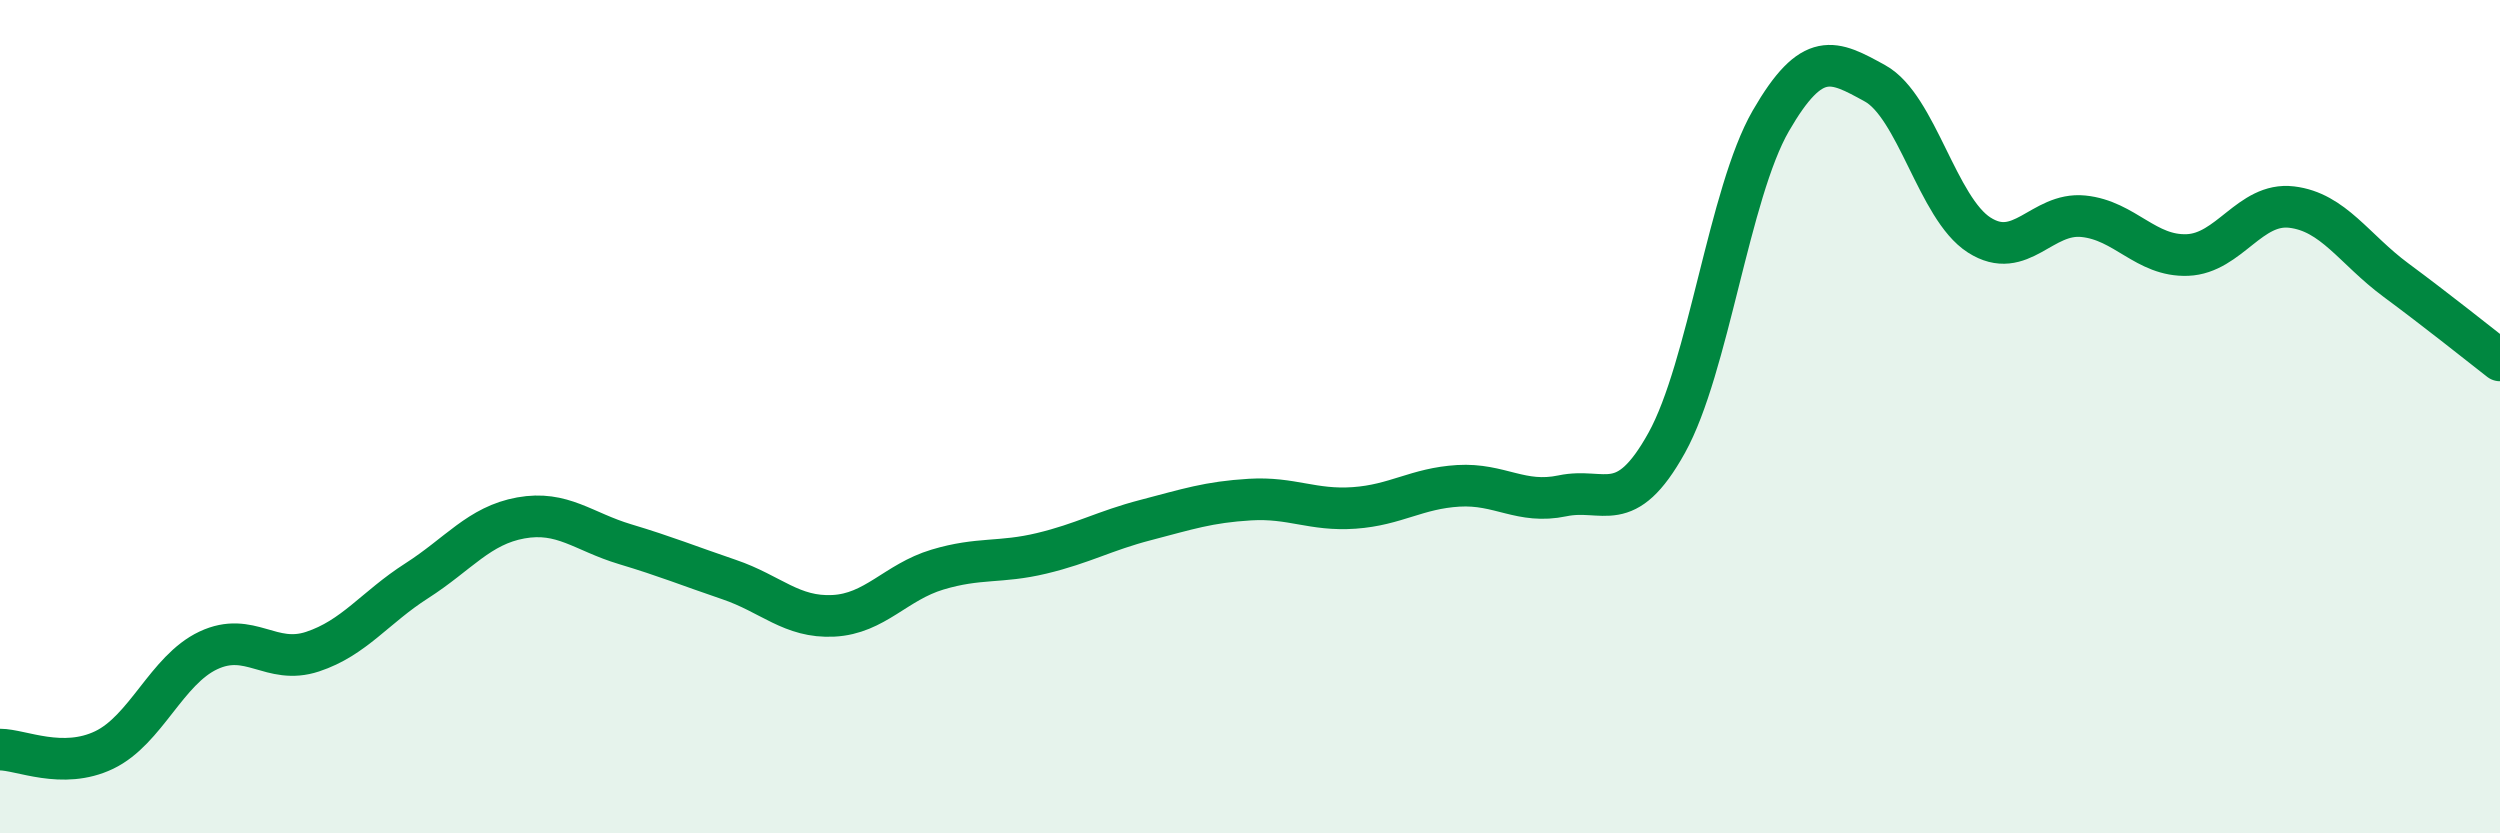 
    <svg width="60" height="20" viewBox="0 0 60 20" xmlns="http://www.w3.org/2000/svg">
      <path
        d="M 0,17.99 C 0.5,17.99 1.5,18.48 2.5,18 C 3.5,17.52 4,16.08 5,15.61 C 6,15.14 6.5,15.97 7.5,15.64 C 8.5,15.31 9,14.58 10,13.94 C 11,13.3 11.5,12.61 12.5,12.43 C 13.5,12.25 14,12.76 15,13.06 C 16,13.36 16.5,13.57 17.5,13.91 C 18.5,14.25 19,14.83 20,14.78 C 21,14.73 21.5,13.97 22.5,13.67 C 23.5,13.37 24,13.52 25,13.28 C 26,13.04 26.5,12.74 27.5,12.48 C 28.5,12.22 29,12.05 30,11.99 C 31,11.93 31.5,12.26 32.5,12.19 C 33.5,12.12 34,11.72 35,11.66 C 36,11.6 36.5,12.11 37.5,11.9 C 38.5,11.69 39,12.43 40,10.63 C 41,8.83 41.5,4.63 42.5,2.9 C 43.5,1.17 44,1.45 45,2 C 46,2.55 46.5,5 47.5,5.64 C 48.5,6.28 49,5.09 50,5.19 C 51,5.29 51.5,6.16 52.5,6.12 C 53.5,6.08 54,4.85 55,4.97 C 56,5.09 56.5,5.98 57.5,6.72 C 58.5,7.46 59.5,8.26 60,8.65L60 20L0 20Z"
        fill="#008740"
        opacity="0.1"
        stroke-linecap="round"
        stroke-linejoin="round"
      />
      <path
        d="M 0,17.99 C 0.5,17.99 1.5,18.48 2.5,18 C 3.5,17.52 4,16.08 5,15.61 C 6,15.14 6.5,15.97 7.5,15.64 C 8.5,15.31 9,14.58 10,13.94 C 11,13.3 11.5,12.61 12.5,12.43 C 13.5,12.25 14,12.76 15,13.06 C 16,13.36 16.5,13.57 17.5,13.91 C 18.5,14.25 19,14.83 20,14.78 C 21,14.73 21.5,13.97 22.5,13.67 C 23.5,13.37 24,13.52 25,13.28 C 26,13.04 26.5,12.74 27.5,12.48 C 28.5,12.22 29,12.05 30,11.99 C 31,11.93 31.5,12.26 32.5,12.19 C 33.5,12.12 34,11.72 35,11.66 C 36,11.6 36.5,12.11 37.5,11.9 C 38.5,11.69 39,12.43 40,10.63 C 41,8.83 41.5,4.63 42.5,2.9 C 43.5,1.17 44,1.45 45,2 C 46,2.55 46.5,5 47.5,5.64 C 48.5,6.28 49,5.09 50,5.19 C 51,5.29 51.5,6.16 52.5,6.12 C 53.5,6.08 54,4.85 55,4.97 C 56,5.09 56.5,5.98 57.5,6.72 C 58.5,7.46 59.5,8.26 60,8.65"
        stroke="#008740"
        stroke-width="1"
        fill="none"
        stroke-linecap="round"
        stroke-linejoin="round"
      />
    </svg>
  
